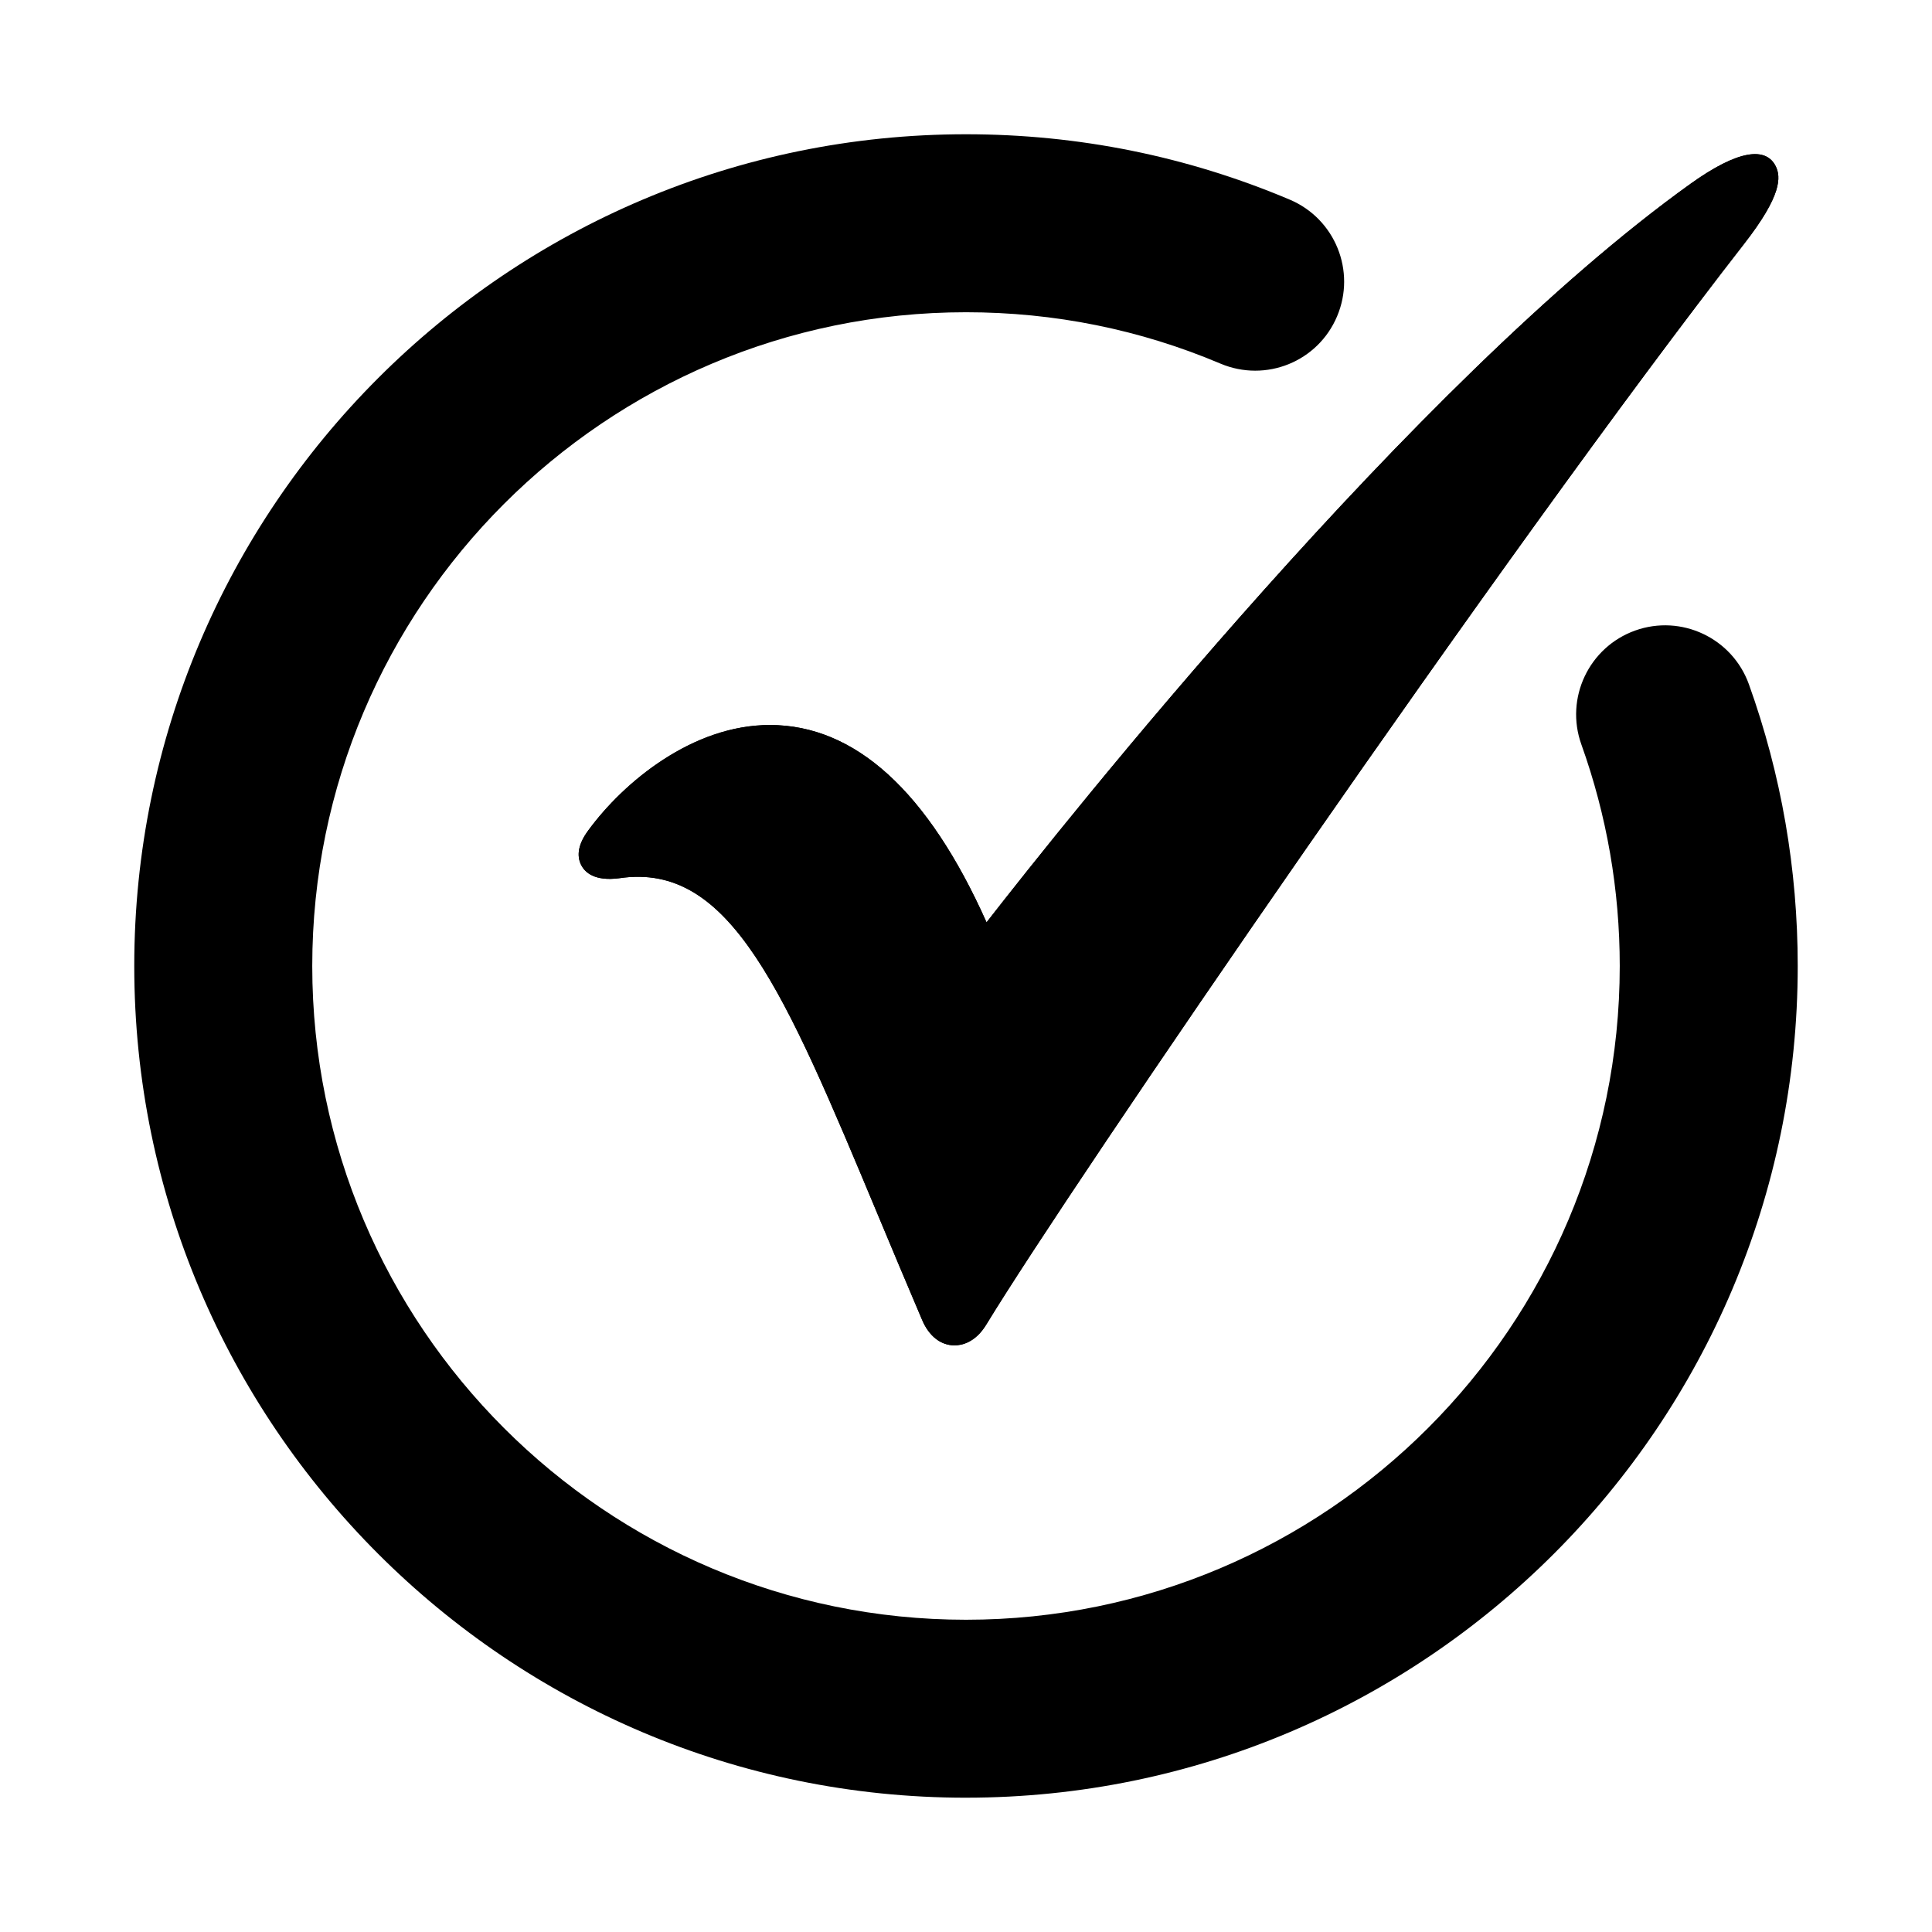 <?xml version="1.0" encoding="UTF-8"?>
<!-- Uploaded to: SVG Repo, www.svgrepo.com, Generator: SVG Repo Mixer Tools -->
<svg fill="#000000" width="800px" height="800px" version="1.1" viewBox="144 144 512 512" xmlns="http://www.w3.org/2000/svg">
 <g>
  <path d="m614.61 188.11c-2.566-5.258-9.934-4.484-22.625 4.613-73.082 52.363-165.72 168.95-186.54 195.71-15.492-34.699-34.824-52.301-57.434-52.301-20.453 0-38.715 15.082-48.129 27.961-2.551 3.449-3.18 6.551-1.859 9.148 0.992 1.984 3.606 4.375 10.203 3.481 29.379-4.297 43.625 29.867 68.438 89.27 3.637 8.707 7.512 17.965 11.668 27.711 1.812 4.344 4.945 6.832 8.629 6.832 1.906 0 5.559-0.738 8.484-5.621 22.199-36.512 137.04-204.52 200.8-286.34 9.996-12.836 9.715-17.684 8.359-20.473z"/>
  <path d="m614.61 188.11c-2.566-5.258-9.934-4.484-22.625 4.613-73.082 52.363-165.72 168.95-186.54 195.71-15.492-34.699-34.824-52.301-57.434-52.301-20.453 0-38.715 15.082-48.129 27.961-2.551 3.449-3.18 6.551-1.859 9.148 0.992 1.984 3.606 4.375 10.203 3.481 29.379-4.297 43.625 29.867 68.438 89.27 3.637 8.707 7.512 17.965 11.668 27.711 1.812 4.344 4.945 6.832 8.629 6.832 1.906 0 5.559-0.738 8.484-5.621 22.199-36.512 137.04-204.52 200.8-286.34 9.996-12.836 9.715-17.684 8.359-20.473z"/>
  <path d="m400 620.41c-121.55 0-220.42-98.871-220.42-220.41 0-121.55 98.871-220.42 220.42-220.42 29.789 0 58.648 5.84 85.82 17.336 11.996 5.086 17.602 18.926 12.516 30.922-5.055 11.98-18.828 17.617-30.922 12.516-21.301-9.023-44.004-13.605-67.414-13.605-95.52 0-173.25 77.73-173.25 173.25s77.73 173.25 173.25 173.25 173.25-77.727 173.25-173.25c0-20.168-3.434-39.91-10.172-58.711-4.394-12.266 1.984-25.773 14.234-30.18 12.234-4.394 25.758 1.969 30.164 14.234 8.582 23.91 12.941 49.039 12.941 74.656 0 121.54-98.871 220.41-220.41 220.41z"/>
 </g>
</svg>